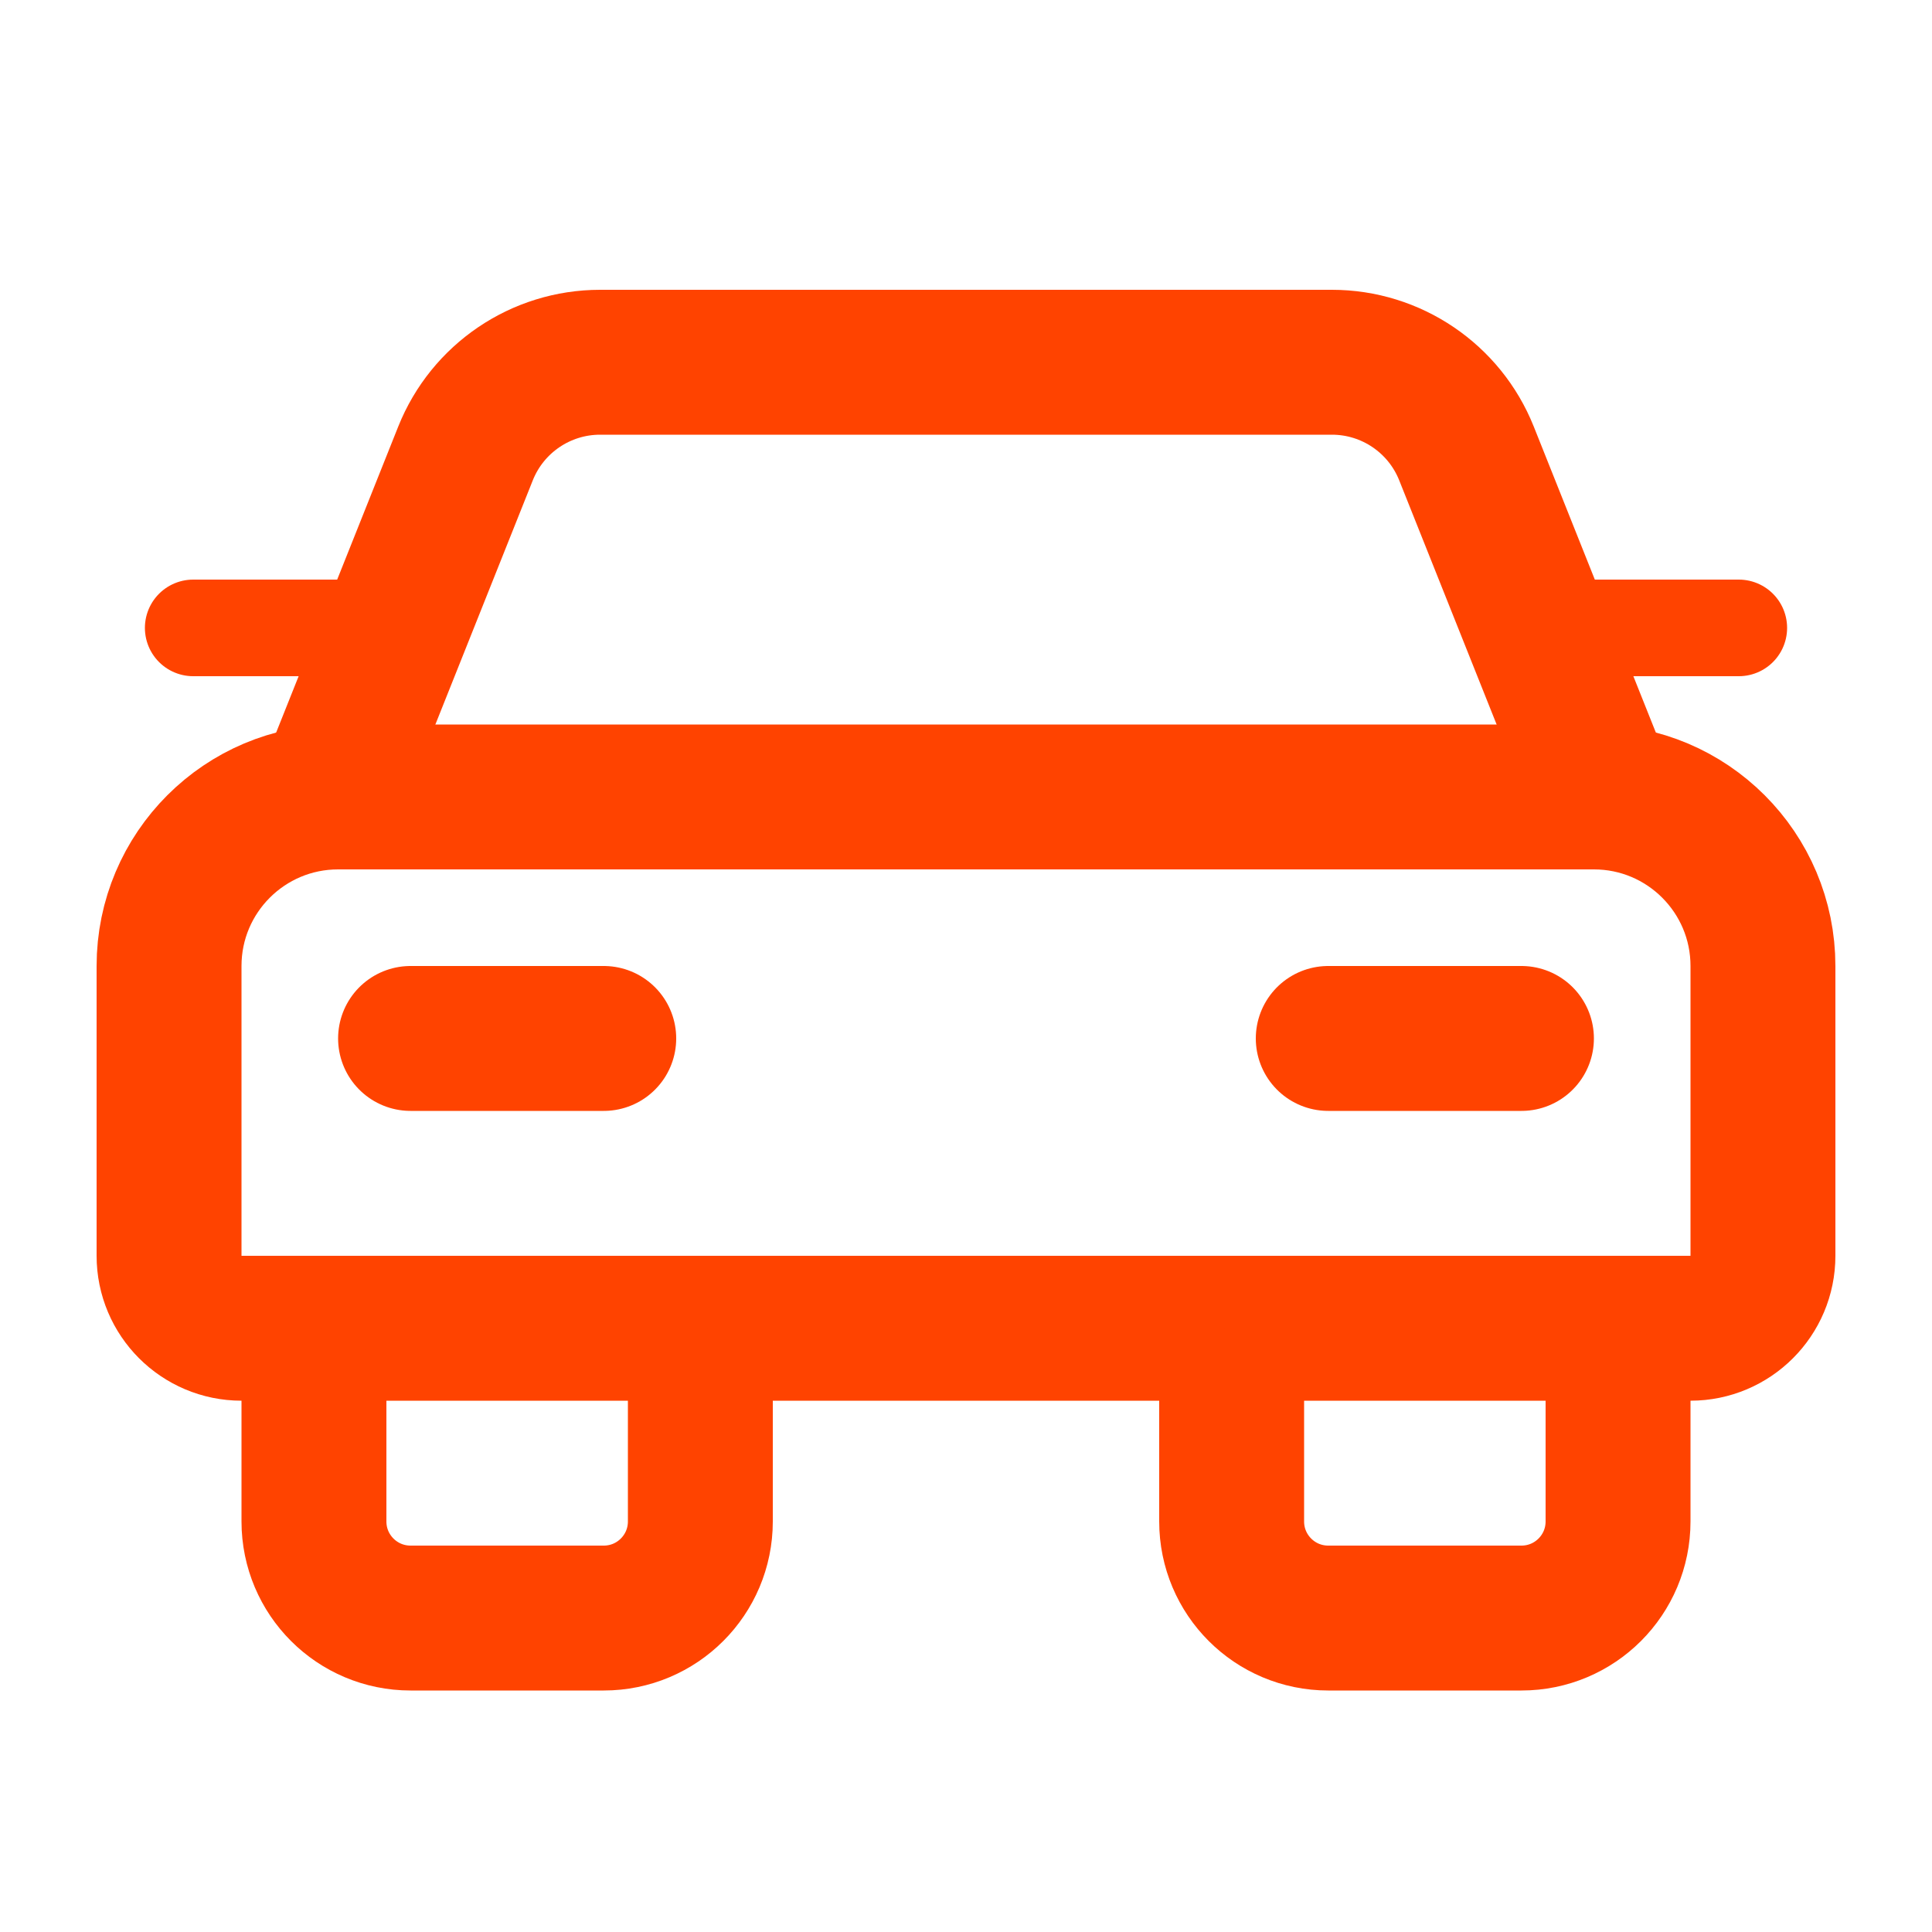 <svg width="40" height="40" viewBox="0 0 40 40" fill="none" xmlns="http://www.w3.org/2000/svg">
<path d="M3.5 20C3.5 18.067 5.067 16.5 7 16.5H33C34.933 16.5 36.5 18.067 36.5 20V26C36.5 26.828 35.828 27.5 35 27.5H5C4.172 27.5 3.5 26.828 3.5 26V20Z" stroke="#FF4300" stroke-width="3"/>
<path d="M8.5 21.5H12.5" stroke="#FF4300" stroke-width="3" stroke-linecap="round"/>
<path d="M27.5 21.5H31.5" stroke="#FF4300" stroke-width="3" stroke-linecap="round"/>
<path d="M32 13H36" stroke="#FF4300" stroke-width="2" stroke-linecap="round"/>
<path d="M4 13H8" stroke="#FF4300" stroke-width="2" stroke-linecap="round"/>
<path d="M7 16L9.638 9.388C10.093 8.248 11.197 7.5 12.424 7.5H27.576C28.803 7.5 29.907 8.248 30.362 9.388L33 16" stroke="#FF4300" stroke-width="3" stroke-linecap="round"/>
<path d="M6.5 29V31.5C6.5 32.605 7.395 33.5 8.5 33.5H12.5C13.605 33.5 14.5 32.605 14.5 31.5V29" stroke="#FF4300" stroke-width="3" stroke-linecap="round"/>
<path d="M25.5 29V31.5C25.5 32.605 26.395 33.5 27.5 33.5H31.5C32.605 33.5 33.5 32.605 33.5 31.5V29" stroke="#FF4300" stroke-width="3" stroke-linecap="round"/>
</svg>
